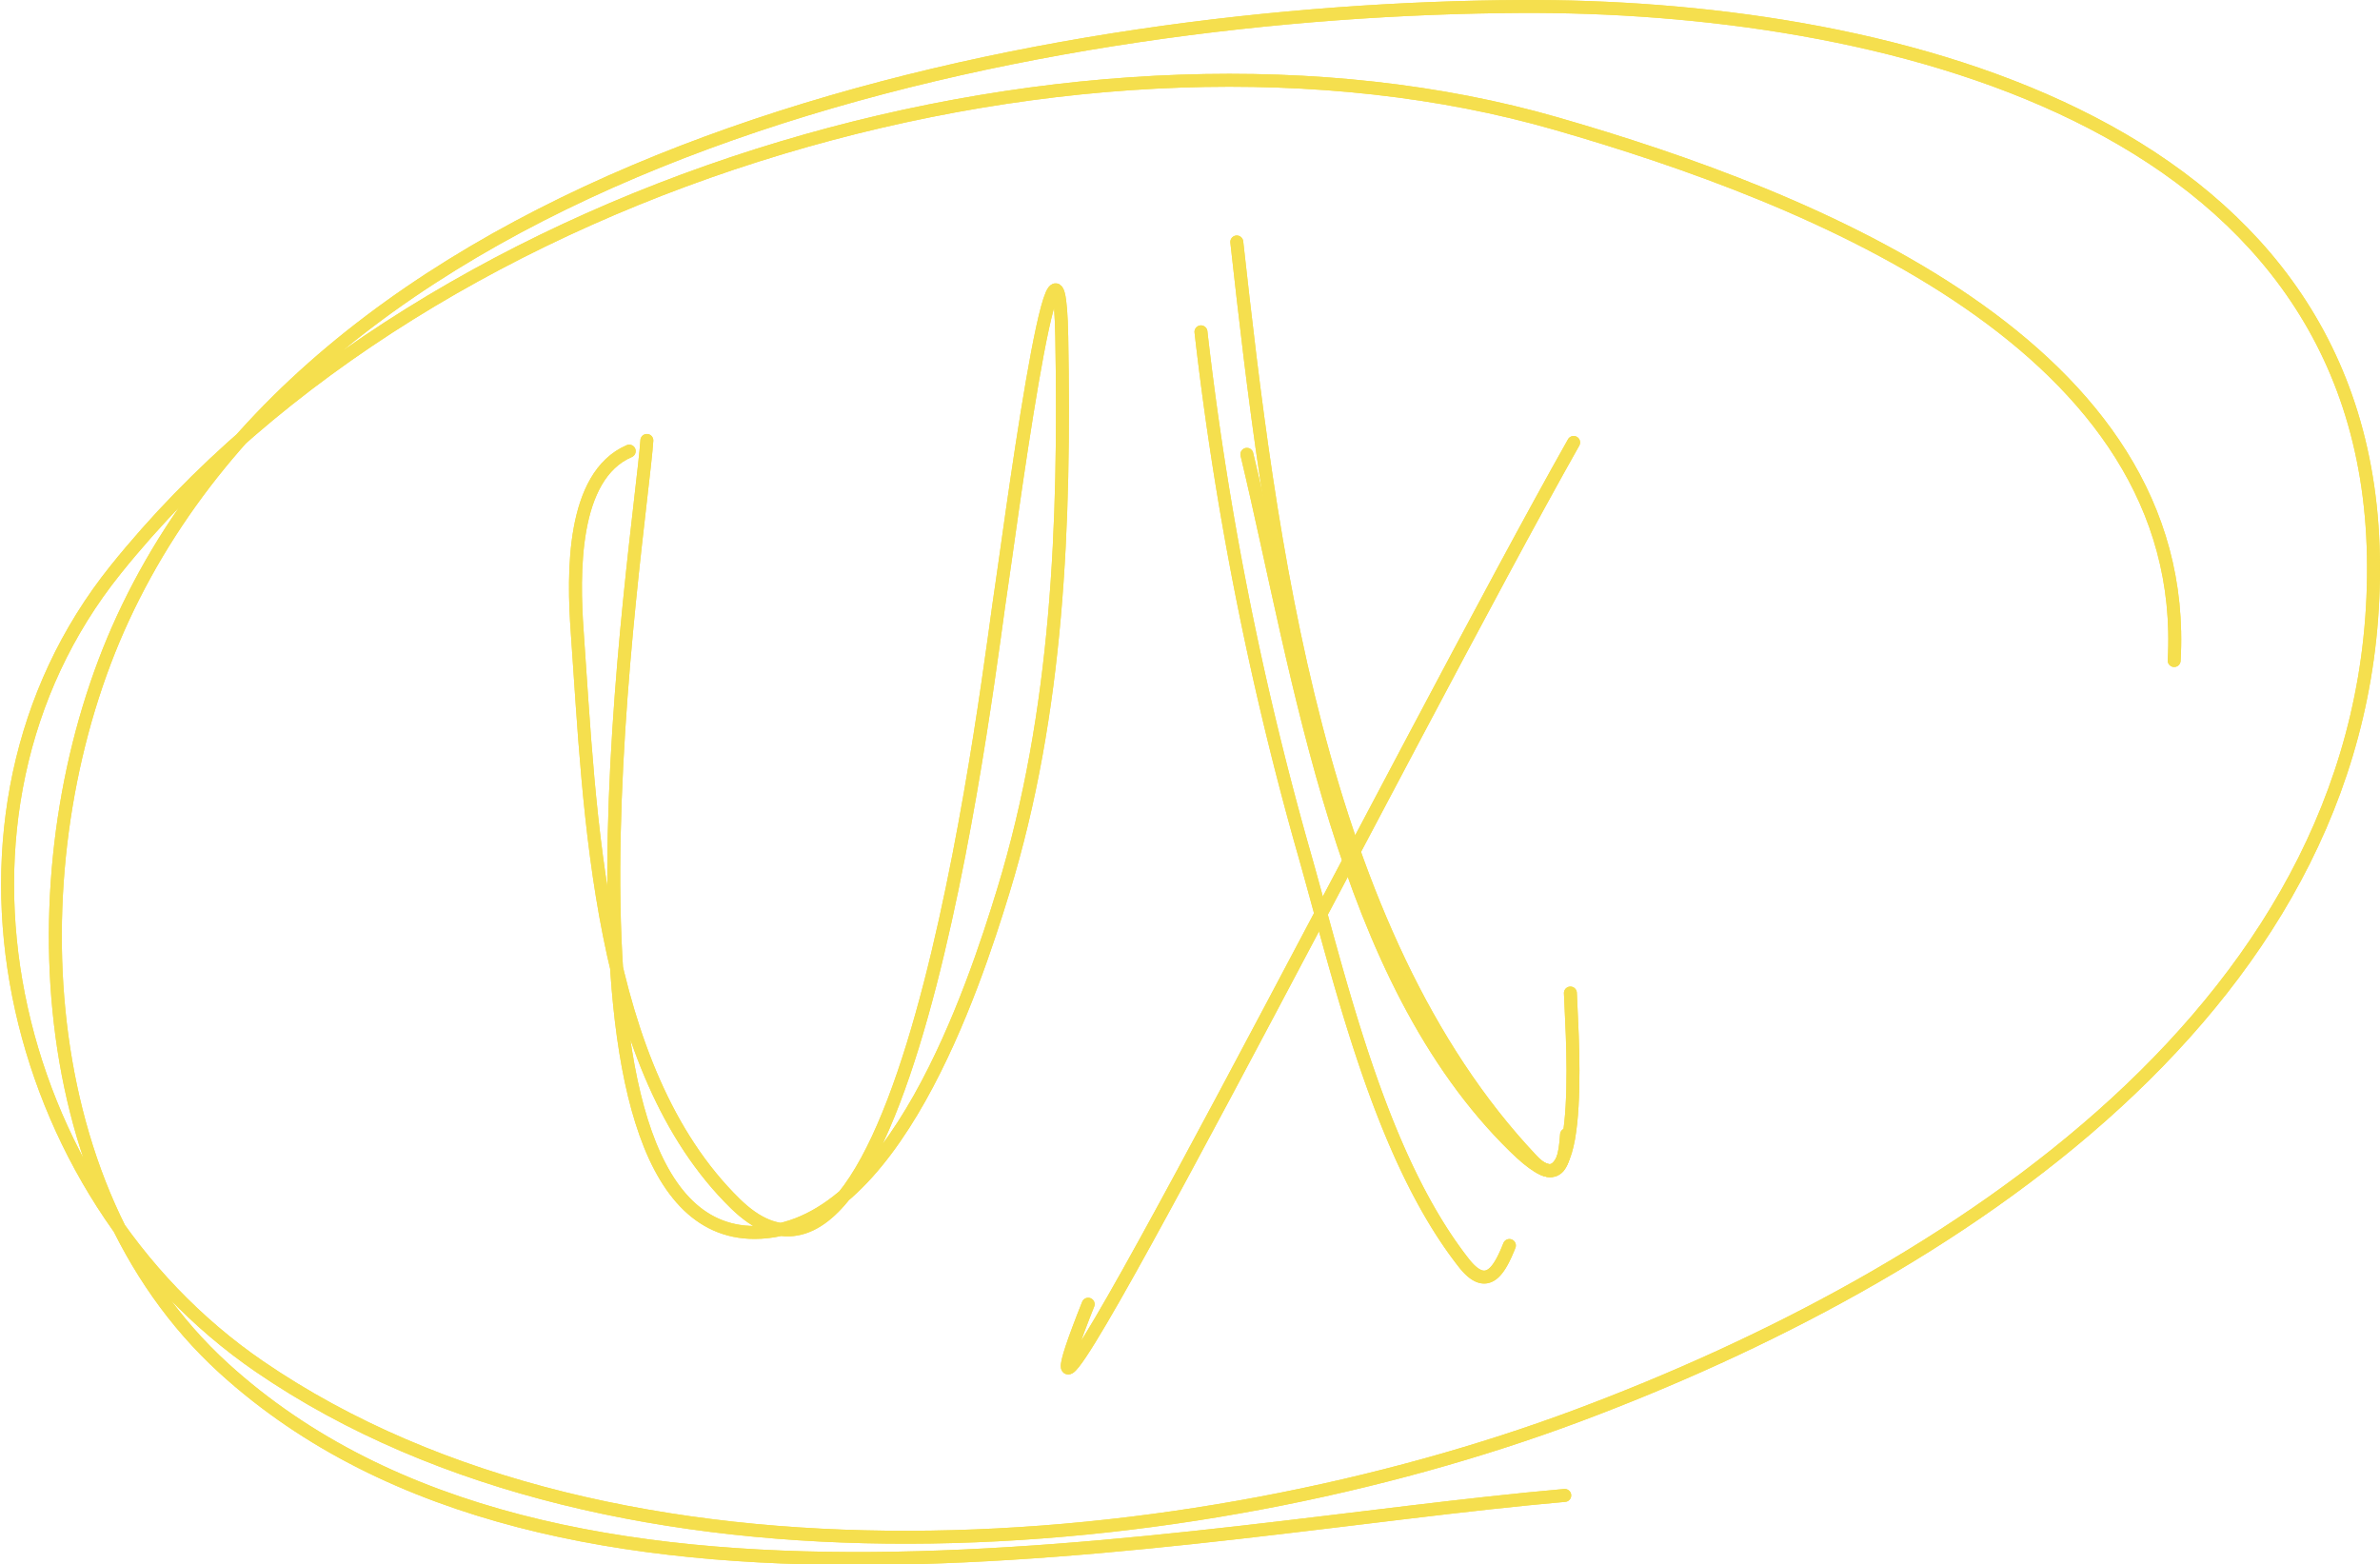 <svg xmlns="http://www.w3.org/2000/svg" width="184.005" height="120.951" viewBox="0 0 184.005 120.951">
  <g id="UX" transform="translate(-8.267 -22.175)">
    <path id="Path_370" data-name="Path 370" d="M129.242,137.8c-30.211,2.652-77.9,13.618-103.663-9.825C10.147,113.928,9.6,87.6,17.788,69.937c17.121-36.927,72.228-47.08,108.066-47.26,27.274-.138,65.28,8.328,65.908,42.513.639,34.708-33.195,55.839-61.5,66.43-29.751,11.131-74.177,15.241-101.945-3.792-19.536-13.39-26.4-42.584-11.1-61.618,24.606-30.619,75.465-44.82,111.36-34.479,19.743,5.688,49.162,17.274,47.781,41.517" transform="translate(0 0)" fill="none" stroke="#f5df4e" stroke-linecap="round" stroke-linejoin="round" stroke-width="1"/>
    <path id="Path_371" data-name="Path 371" d="M129.242,137.8c-30.211,2.652-77.9,13.618-103.663-9.825C10.147,113.928,9.6,87.6,17.788,69.937c17.121-36.927,72.228-47.08,108.066-47.26,27.274-.138,65.28,8.328,65.908,42.513.639,34.708-33.195,55.839-61.5,66.43-29.751,11.131-74.177,15.241-101.945-3.792-19.536-13.39-26.4-42.584-11.1-61.618,24.606-30.619,75.465-44.82,111.36-34.479,19.743,5.688,49.162,17.274,47.781,41.517" transform="translate(0 0)" fill="none" stroke="#f5df4e" stroke-linecap="round" stroke-linejoin="round" stroke-width="1"/>
    <path id="Path_372" data-name="Path 372" d="M38.343,46.283c-.448,6.843-9.141,61.223,8.316,61.238,10.7.009,16.946-18.9,19.241-26.4,4.253-13.889,4.777-28.415,4.522-42.826-.25-14.131-4.295,17.036-4.646,19.188-.865,5.294-7.046,61.068-20.593,47.808C34.509,94.845,33.953,75.045,32.959,61.08c-.318-4.461-.444-12.045,4.022-13.972" transform="translate(19.934 9.947)" fill="none" stroke="#f5df4e" stroke-linecap="round" stroke-linejoin="round" stroke-width="1"/>
    <path id="Path_373" data-name="Path 373" d="M38.343,46.283c-.448,6.843-9.141,61.223,8.316,61.238,10.7.009,16.946-18.9,19.241-26.4,4.253-13.889,4.777-28.415,4.522-42.826-.25-14.131-4.295,17.036-4.646,19.188-.865,5.294-7.046,61.068-20.593,47.808C34.509,94.845,33.953,75.045,32.959,61.08c-.318-4.461-.444-12.045,4.022-13.972" transform="translate(19.934 9.947)" fill="none" stroke="#f5df4e" stroke-linecap="round" stroke-linejoin="round" stroke-width="1"/>
    <path id="Path_374" data-name="Path 374" d="M60.739,32.616C63.276,55.412,66.9,86,83.56,103.606c4.295,4.538,2.991-11.346,2.972-12.917" transform="translate(43.147 8.267)" fill="none" stroke="#f5df4e" stroke-linecap="round" stroke-linejoin="round" stroke-width="1"/>
    <path id="Path_375" data-name="Path 375" d="M60.739,32.616C63.276,55.412,66.9,86,83.56,103.606c4.295,4.538,2.991-11.346,2.972-12.917" transform="translate(43.147 8.267)" fill="none" stroke="#f5df4e" stroke-linecap="round" stroke-linejoin="round" stroke-width="1"/>
    <path id="Path_376" data-name="Path 376" d="M61.165,41.581C65.283,58.8,68.491,82.073,81.87,95.144c2.808,2.743,3.807,2.387,4.008-.961" transform="translate(43.502 15.722)" fill="none" stroke="#f5df4e" stroke-linecap="round" stroke-linejoin="round" stroke-width="1"/>
    <path id="Path_377" data-name="Path 377" d="M61.165,41.581C65.283,58.8,68.491,82.073,81.87,95.144c2.808,2.743,3.807,2.387,4.008-.961" transform="translate(43.502 15.722)" fill="none" stroke="#f5df4e" stroke-linecap="round" stroke-linejoin="round" stroke-width="1"/>
    <path id="Path_378" data-name="Path 378" d="M59.227,36.411a252.237,252.237,0,0,0,7.814,39.744c2.858,9.958,5.883,23.8,12.514,32.252,1.819,2.319,2.784.487,3.518-1.353" transform="translate(41.89 11.423)" fill="none" stroke="#f5df4e" stroke-linecap="round" stroke-linejoin="round" stroke-width="1"/>
    <path id="Path_379" data-name="Path 379" d="M59.227,36.411a252.237,252.237,0,0,0,7.814,39.744c2.858,9.958,5.883,23.8,12.514,32.252,1.819,2.319,2.784.487,3.518-1.353" transform="translate(41.89 11.423)" fill="none" stroke="#f5df4e" stroke-linecap="round" stroke-linejoin="round" stroke-width="1"/>
    <path id="Path_380" data-name="Path 380" d="M92.733,41.08C80.2,63.277,45.759,131.41,55.2,107.711" transform="translate(37.197 15.305)" fill="none" stroke="#f5df4e" stroke-linecap="round" stroke-linejoin="round" stroke-width="1"/>
    <path id="Path_381" data-name="Path 381" d="M92.733,41.08C80.2,63.277,45.759,131.41,55.2,107.711" transform="translate(37.197 15.305)" fill="none" stroke="#f5df4e" stroke-linecap="round" stroke-linejoin="round" stroke-width="1"/>
  </g>
</svg>
